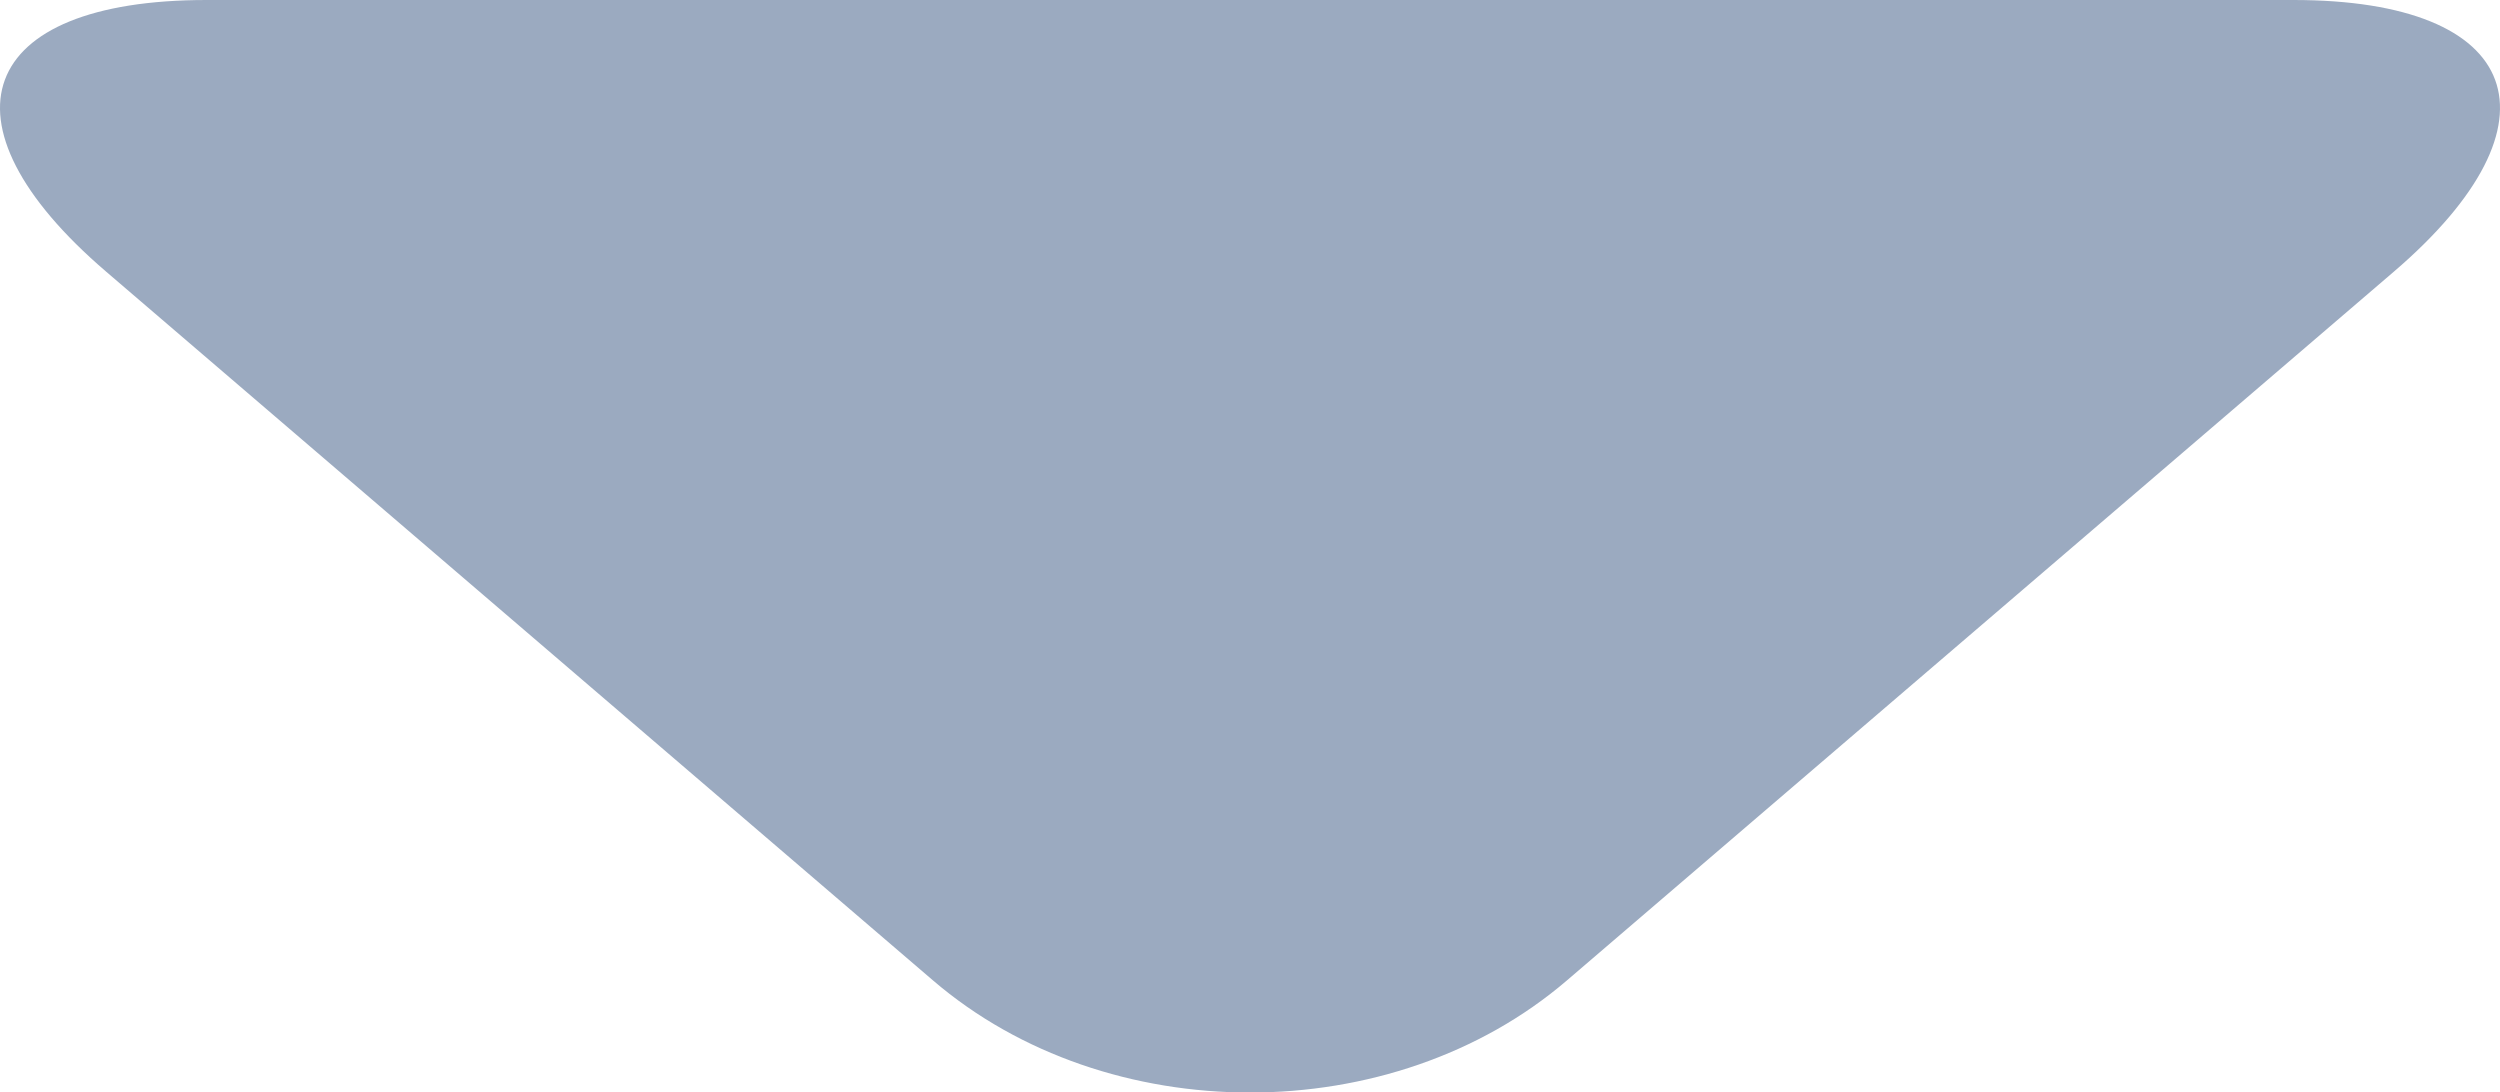 <?xml version="1.0" encoding="UTF-8"?>
<svg id="_レイヤー_2" data-name="レイヤー_2" xmlns="http://www.w3.org/2000/svg" viewBox="0 0 29.95 13.088">
  <defs>
    <style>
      .cls-1 {
        fill: #9baac0;
      }
    </style>
  </defs>
  <g id="_レイヤー_1-2" data-name="レイヤー_1">
    <path class="cls-1" d="M2.475,0C-.275,0-.817,1.464,1.271,3.254l9.907,8.492c2.088,1.79,5.505,1.79,7.593,0L28.679,3.254c2.088-1.79,1.546-3.254-1.204-3.254H2.475Z"/>
  </g>
</svg>